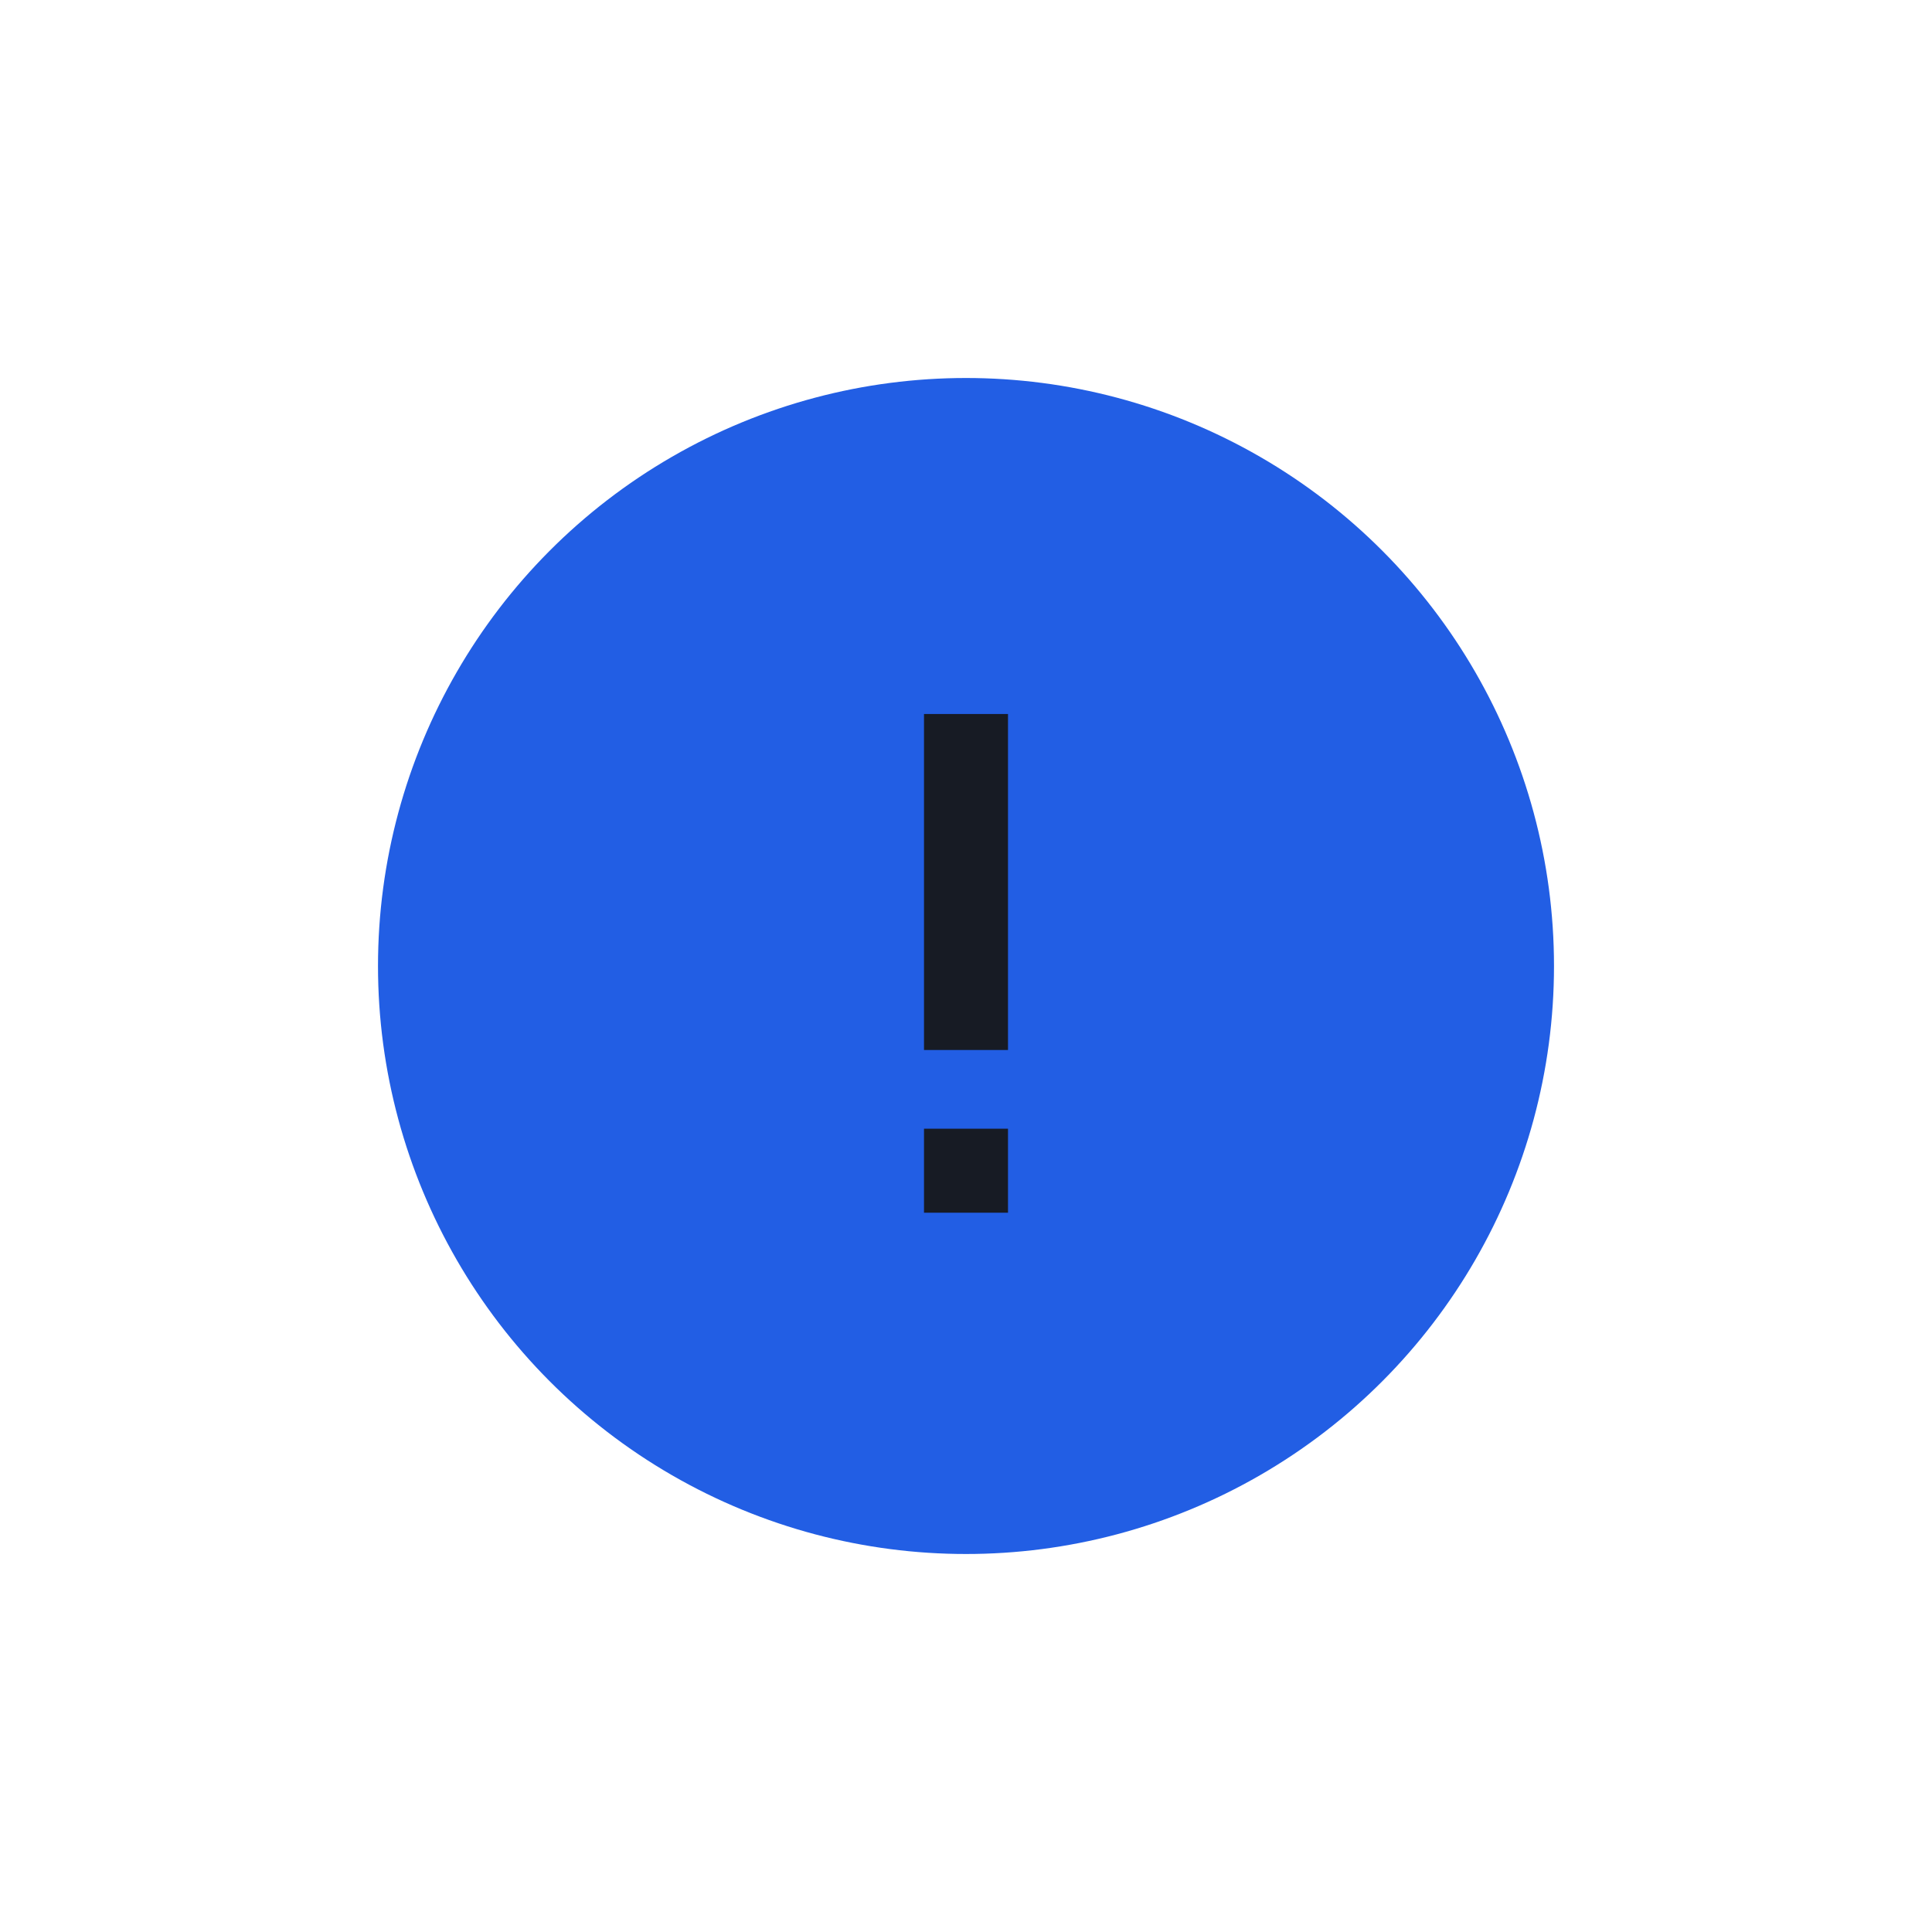 <?xml version="1.0" encoding="UTF-8"?> <svg xmlns="http://www.w3.org/2000/svg" width="46" height="46" viewBox="0 0 46 46" fill="none"> <circle cx="23" cy="23" r="14" fill="#225EE4"></circle> <path d="M23 17L23 25" stroke="#171B24" stroke-width="2"></path> <path d="M23 26.874L23 28.874" stroke="#171B24" stroke-width="2"></path> </svg> 